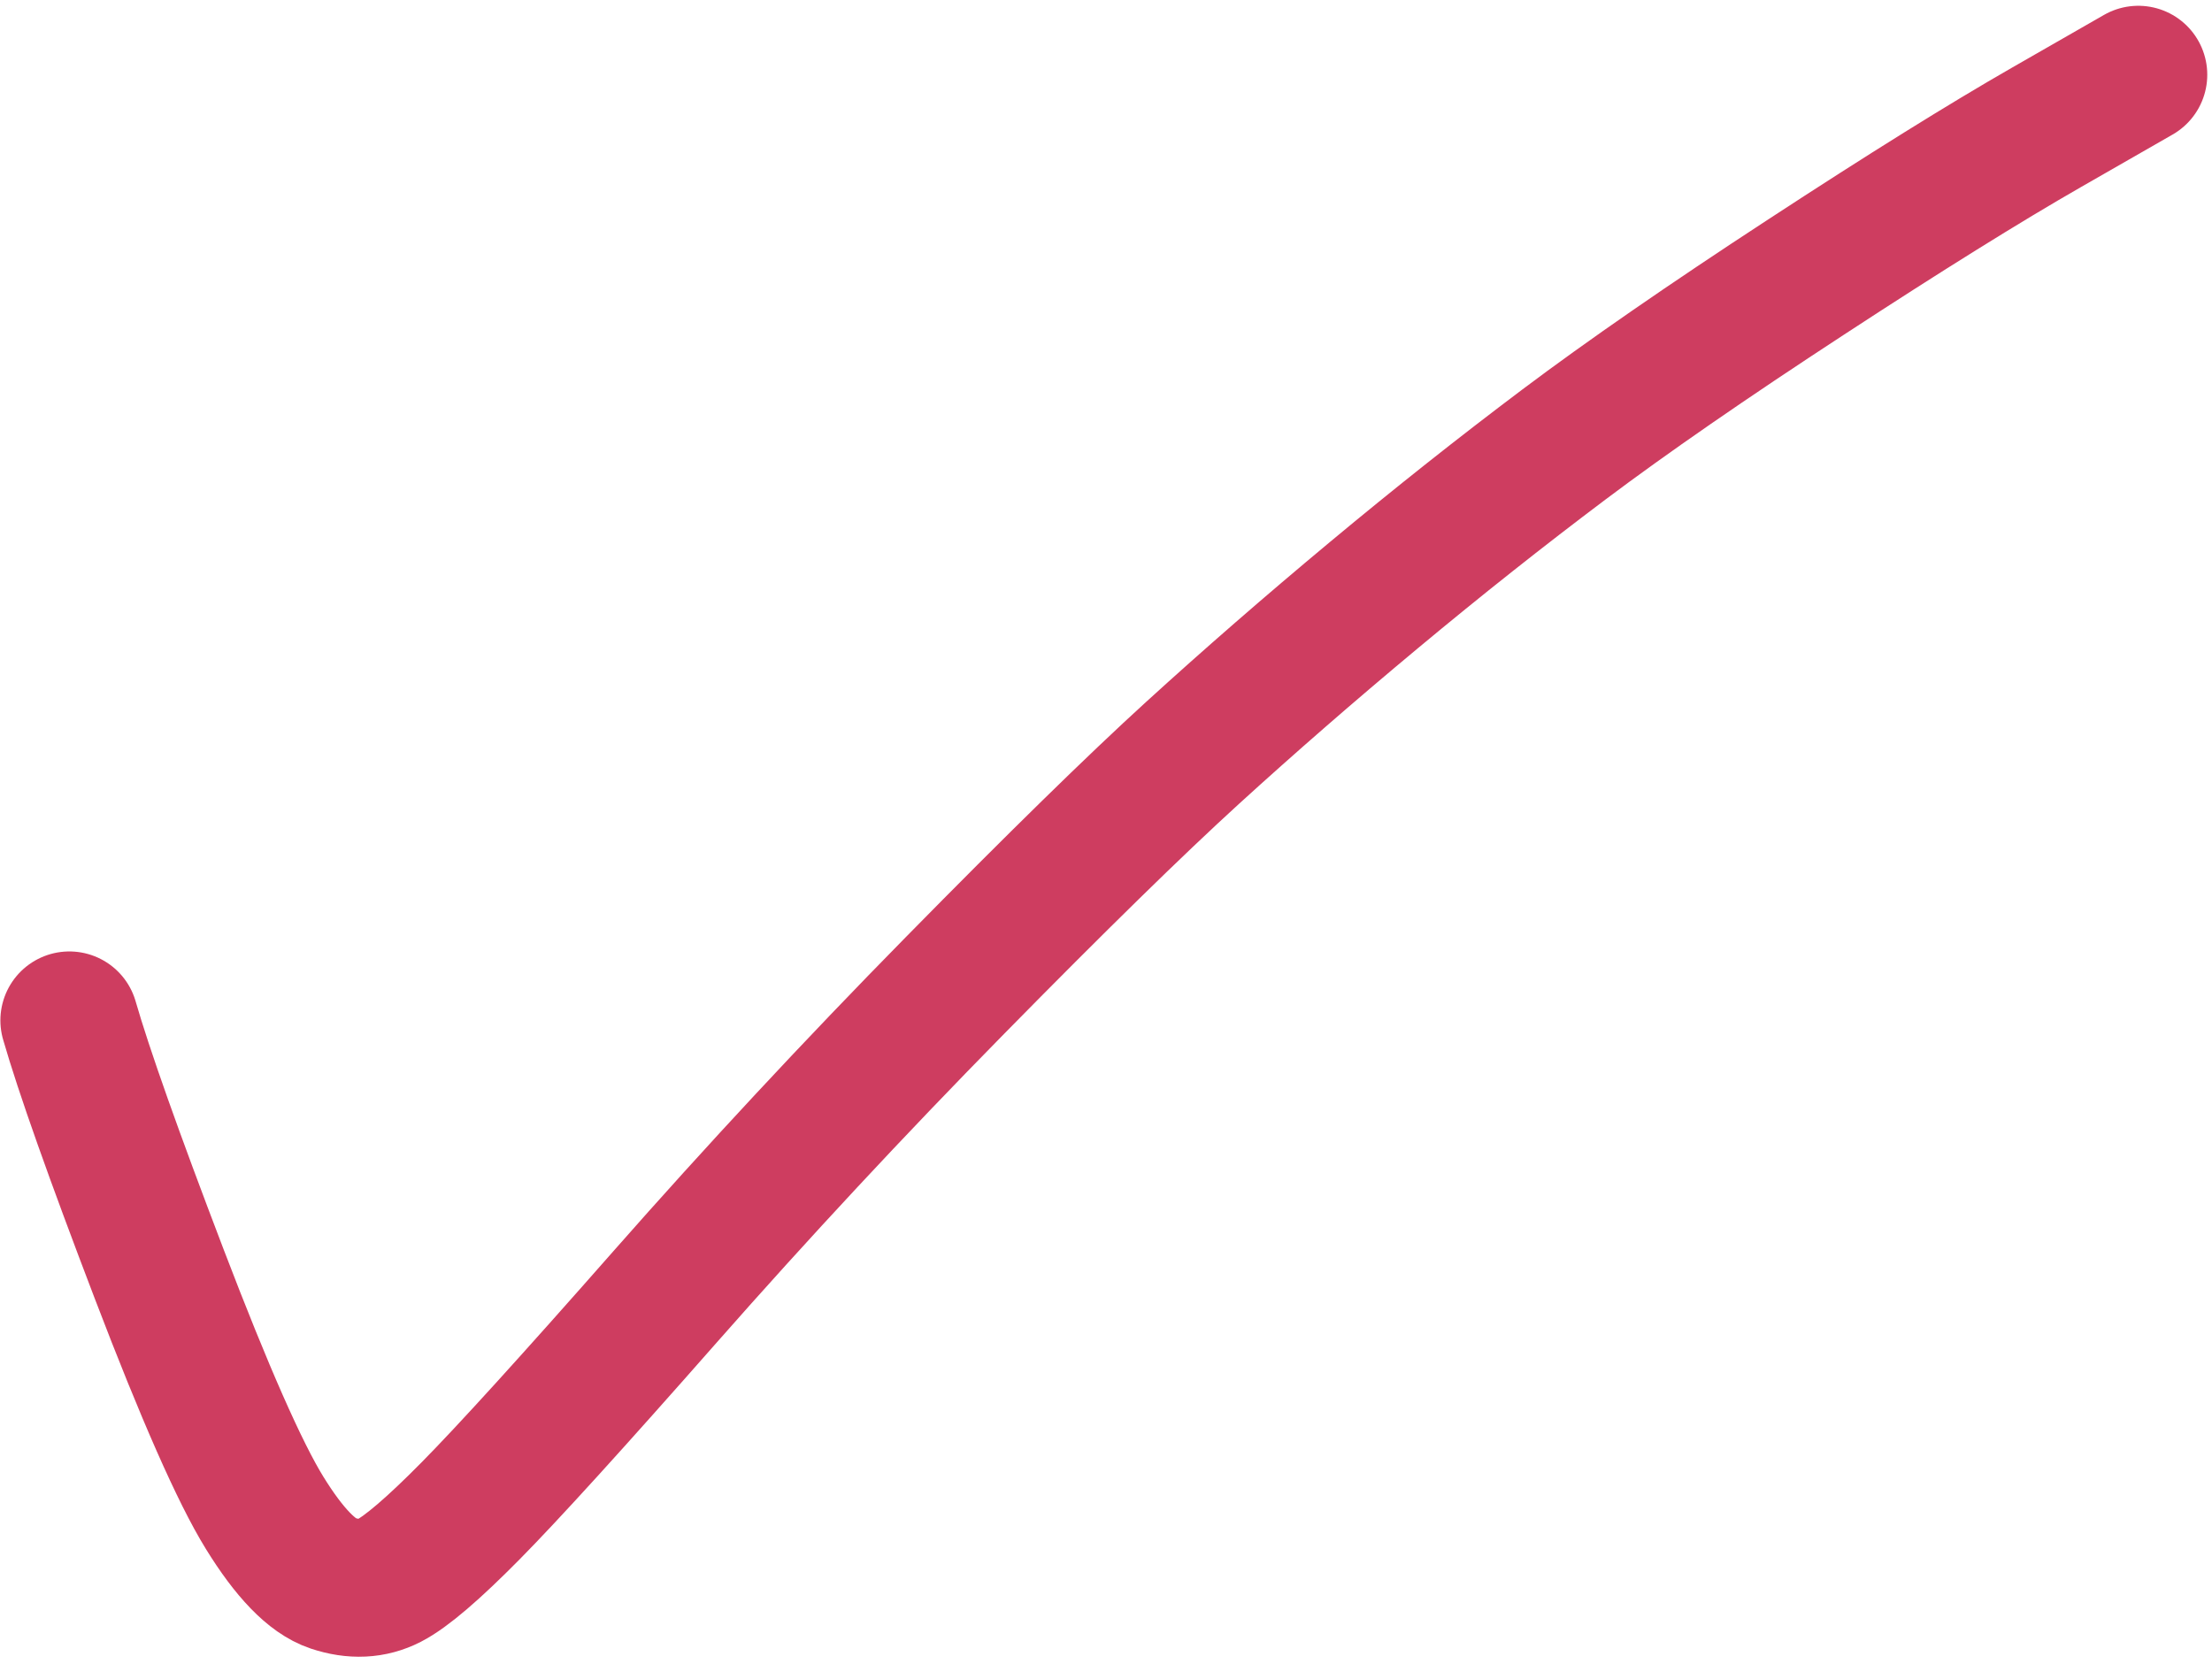 <?xml version="1.0" encoding="UTF-8"?> <svg xmlns="http://www.w3.org/2000/svg" width="222" height="167" viewBox="0 0 222 167" fill="none"><path d="M6.96 102.428C8.408 107.456 11.415 115.946 15.984 127.901C20.552 139.856 24.077 147.841 26.558 151.858C29.037 155.876 31.315 158.23 33.394 158.923C35.473 159.615 37.362 159.525 39.064 158.653C40.767 157.778 43.487 155.45 47.223 151.667C50.961 147.884 57.467 140.724 66.739 130.186C76.013 119.648 85.715 109.224 95.851 98.913C105.986 88.601 113.924 80.83 119.659 75.6C125.398 70.369 131.476 65.078 137.898 59.729C144.319 54.381 150.677 49.343 156.966 44.613C163.257 39.883 171.359 34.279 181.273 27.803C191.186 21.323 199.22 16.322 205.373 12.794L214.603 7.502" stroke="#CE3D60" stroke-width="13.843" stroke-linecap="round" stroke-linejoin="round"></path></svg> 